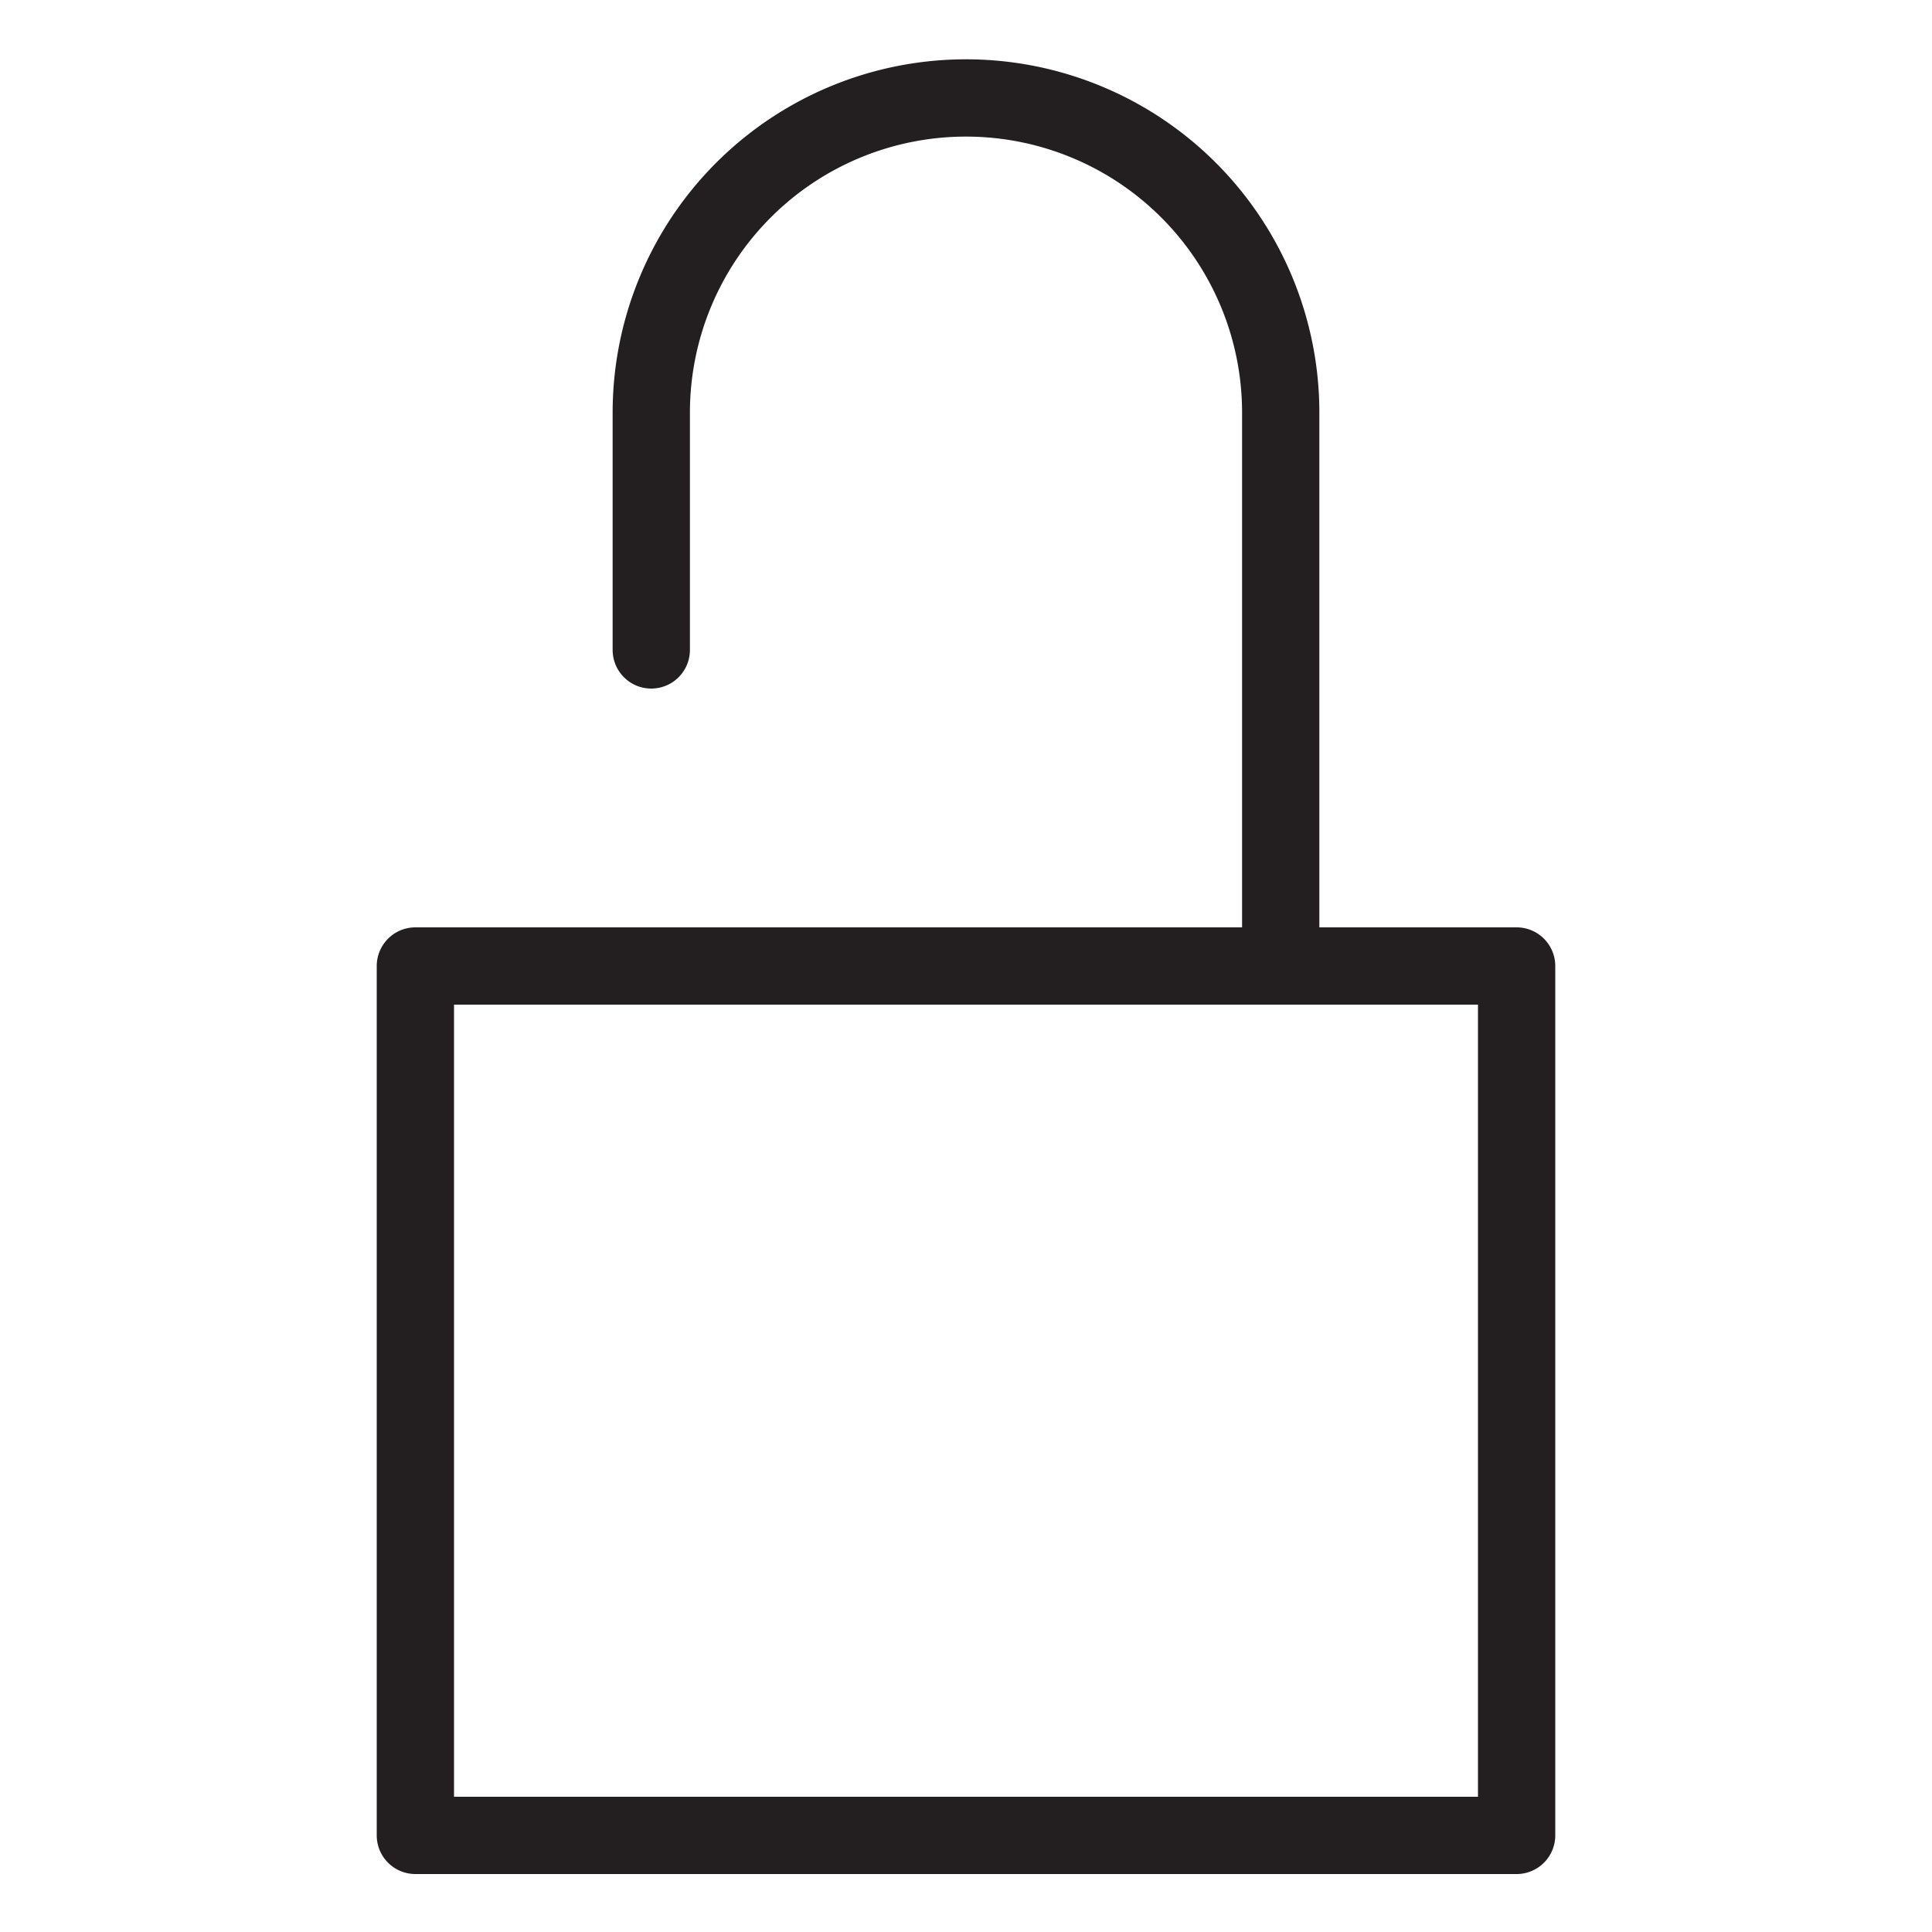 <svg id="Layer_1" data-name="Layer 1" xmlns="http://www.w3.org/2000/svg" viewBox="0 0 100 100"><defs><style>.cls-1{fill:#231f20;}</style></defs><title>Artboard 12</title><path class="cls-1" d="M78.5,48H68.29V21.36a18.29,18.29,0,1,0-36.58,0V33.64a2,2,0,0,0,4,0V21.36a14.29,14.29,0,1,1,28.58,0V48H21.5a2,2,0,0,0-2,2V95a2,2,0,0,0,2,2h57a2,2,0,0,0,2-2V50A2,2,0,0,0,78.5,48Zm-2,45h-53V52h53Z"/></svg>